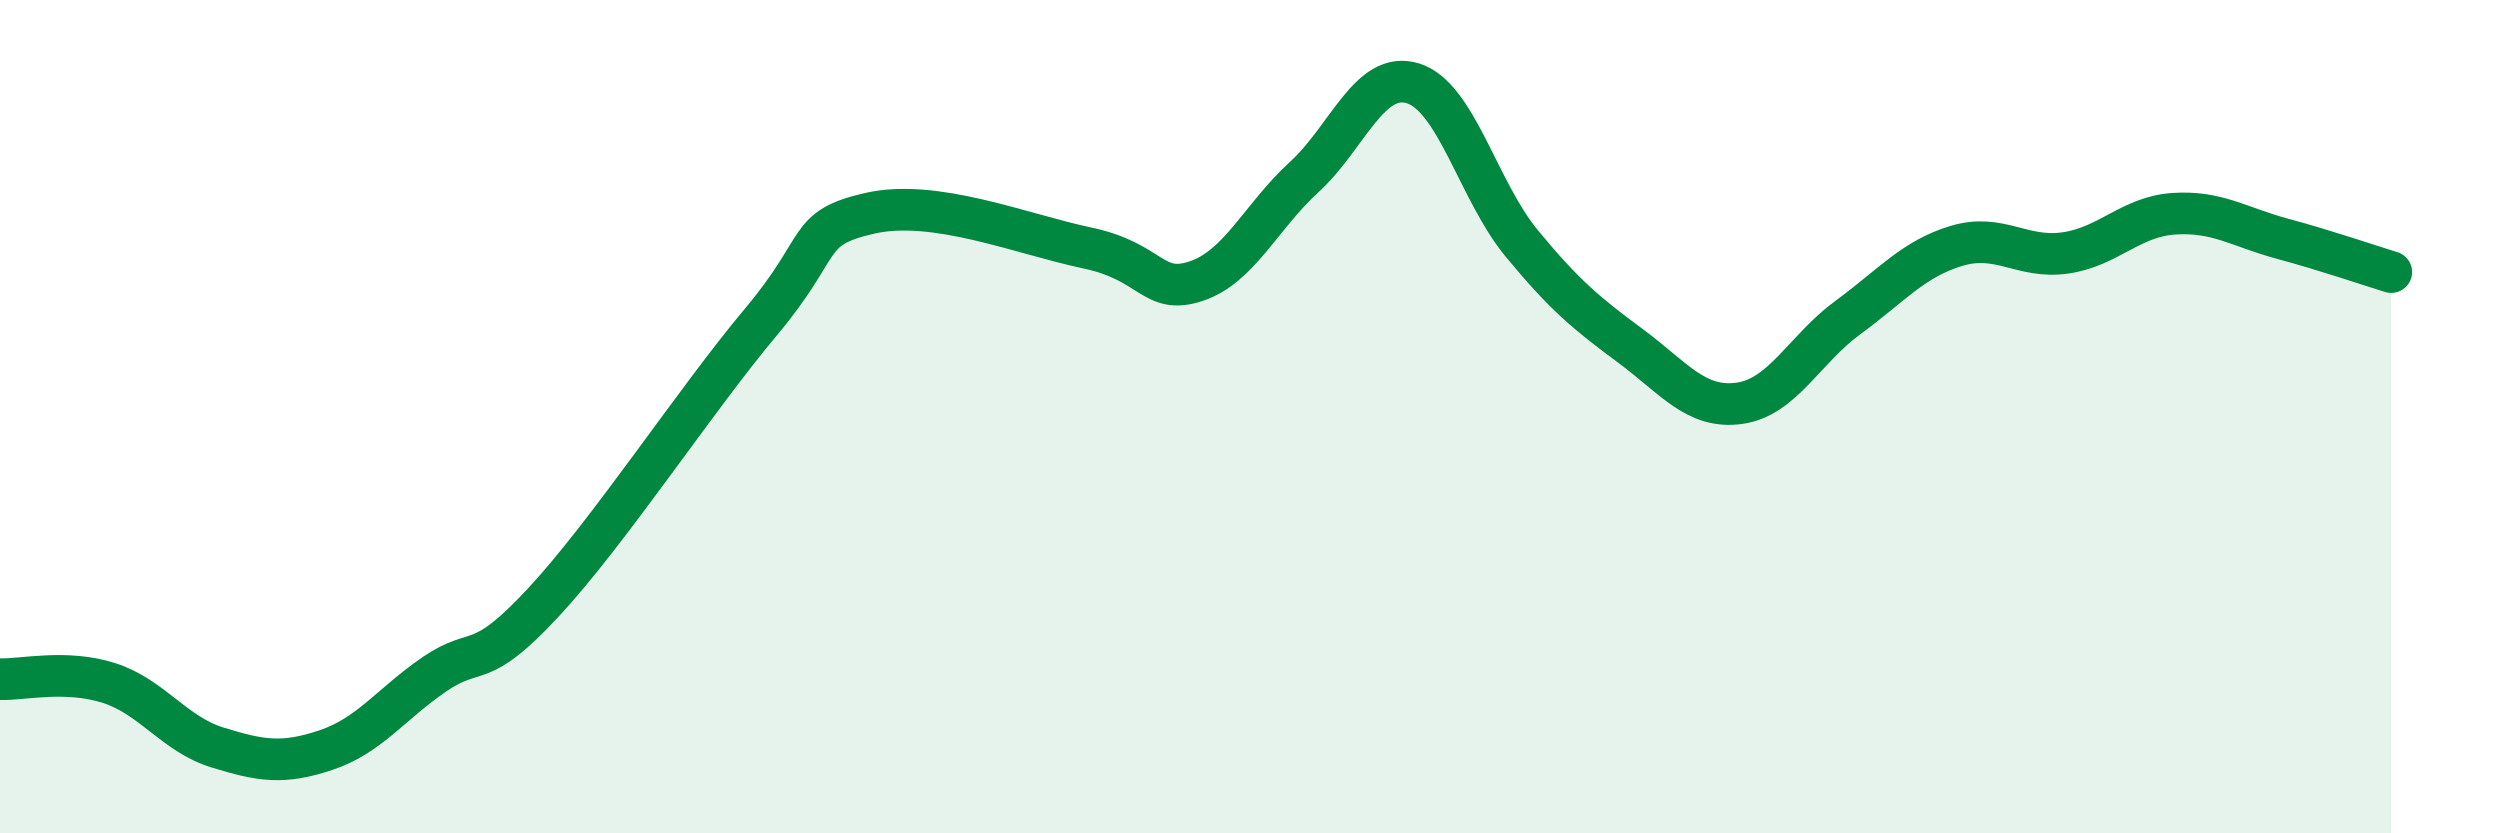 
    <svg width="60" height="20" viewBox="0 0 60 20" xmlns="http://www.w3.org/2000/svg">
      <path
        d="M 0,16.3 C 0.52,16.32 1.57,16.06 2.61,16.39 C 3.65,16.72 4.18,17.62 5.22,17.94 C 6.26,18.26 6.79,18.35 7.83,18 C 8.87,17.65 9.39,16.89 10.43,16.18 C 11.47,15.47 11.47,16.15 13.04,14.46 C 14.61,12.77 16.69,9.6 18.26,7.73 C 19.83,5.86 19.3,5.48 20.87,5.12 C 22.44,4.76 24.52,5.62 26.09,5.95 C 27.66,6.28 27.66,7.09 28.7,6.75 C 29.74,6.41 30.26,5.2 31.3,4.25 C 32.34,3.3 32.87,1.68 33.91,2 C 34.95,2.32 35.48,4.58 36.52,5.84 C 37.56,7.1 38.09,7.53 39.13,8.3 C 40.17,9.07 40.7,9.82 41.74,9.68 C 42.78,9.54 43.31,8.38 44.35,7.62 C 45.39,6.86 45.92,6.21 46.96,5.9 C 48,5.59 48.53,6.22 49.57,6.07 C 50.61,5.92 51.13,5.2 52.17,5.13 C 53.21,5.06 53.74,5.45 54.78,5.73 C 55.82,6.01 56.87,6.37 57.39,6.53L57.39 20L0 20Z"
        fill="#008740"
        opacity="0.1"
        stroke-linecap="round"
        stroke-linejoin="round"
      />
      <path
        d="M 0,16.3 C 0.52,16.32 1.57,16.06 2.61,16.39 C 3.65,16.72 4.18,17.62 5.22,17.94 C 6.26,18.26 6.79,18.35 7.83,18 C 8.87,17.65 9.39,16.89 10.43,16.18 C 11.47,15.47 11.47,16.15 13.04,14.46 C 14.61,12.77 16.69,9.6 18.26,7.73 C 19.83,5.86 19.3,5.48 20.87,5.12 C 22.44,4.76 24.52,5.62 26.09,5.95 C 27.66,6.28 27.66,7.09 28.7,6.75 C 29.74,6.41 30.26,5.2 31.3,4.25 C 32.34,3.3 32.87,1.68 33.91,2 C 34.95,2.32 35.48,4.58 36.52,5.84 C 37.56,7.1 38.09,7.53 39.13,8.3 C 40.17,9.07 40.7,9.82 41.74,9.68 C 42.78,9.54 43.31,8.38 44.35,7.62 C 45.39,6.86 45.92,6.21 46.96,5.9 C 48,5.59 48.53,6.22 49.57,6.07 C 50.61,5.92 51.13,5.2 52.17,5.13 C 53.21,5.06 53.74,5.45 54.78,5.73 C 55.82,6.01 56.87,6.37 57.39,6.53"
        stroke="#008740"
        stroke-width="1"
        fill="none"
        stroke-linecap="round"
        stroke-linejoin="round"
      />
    </svg>
  